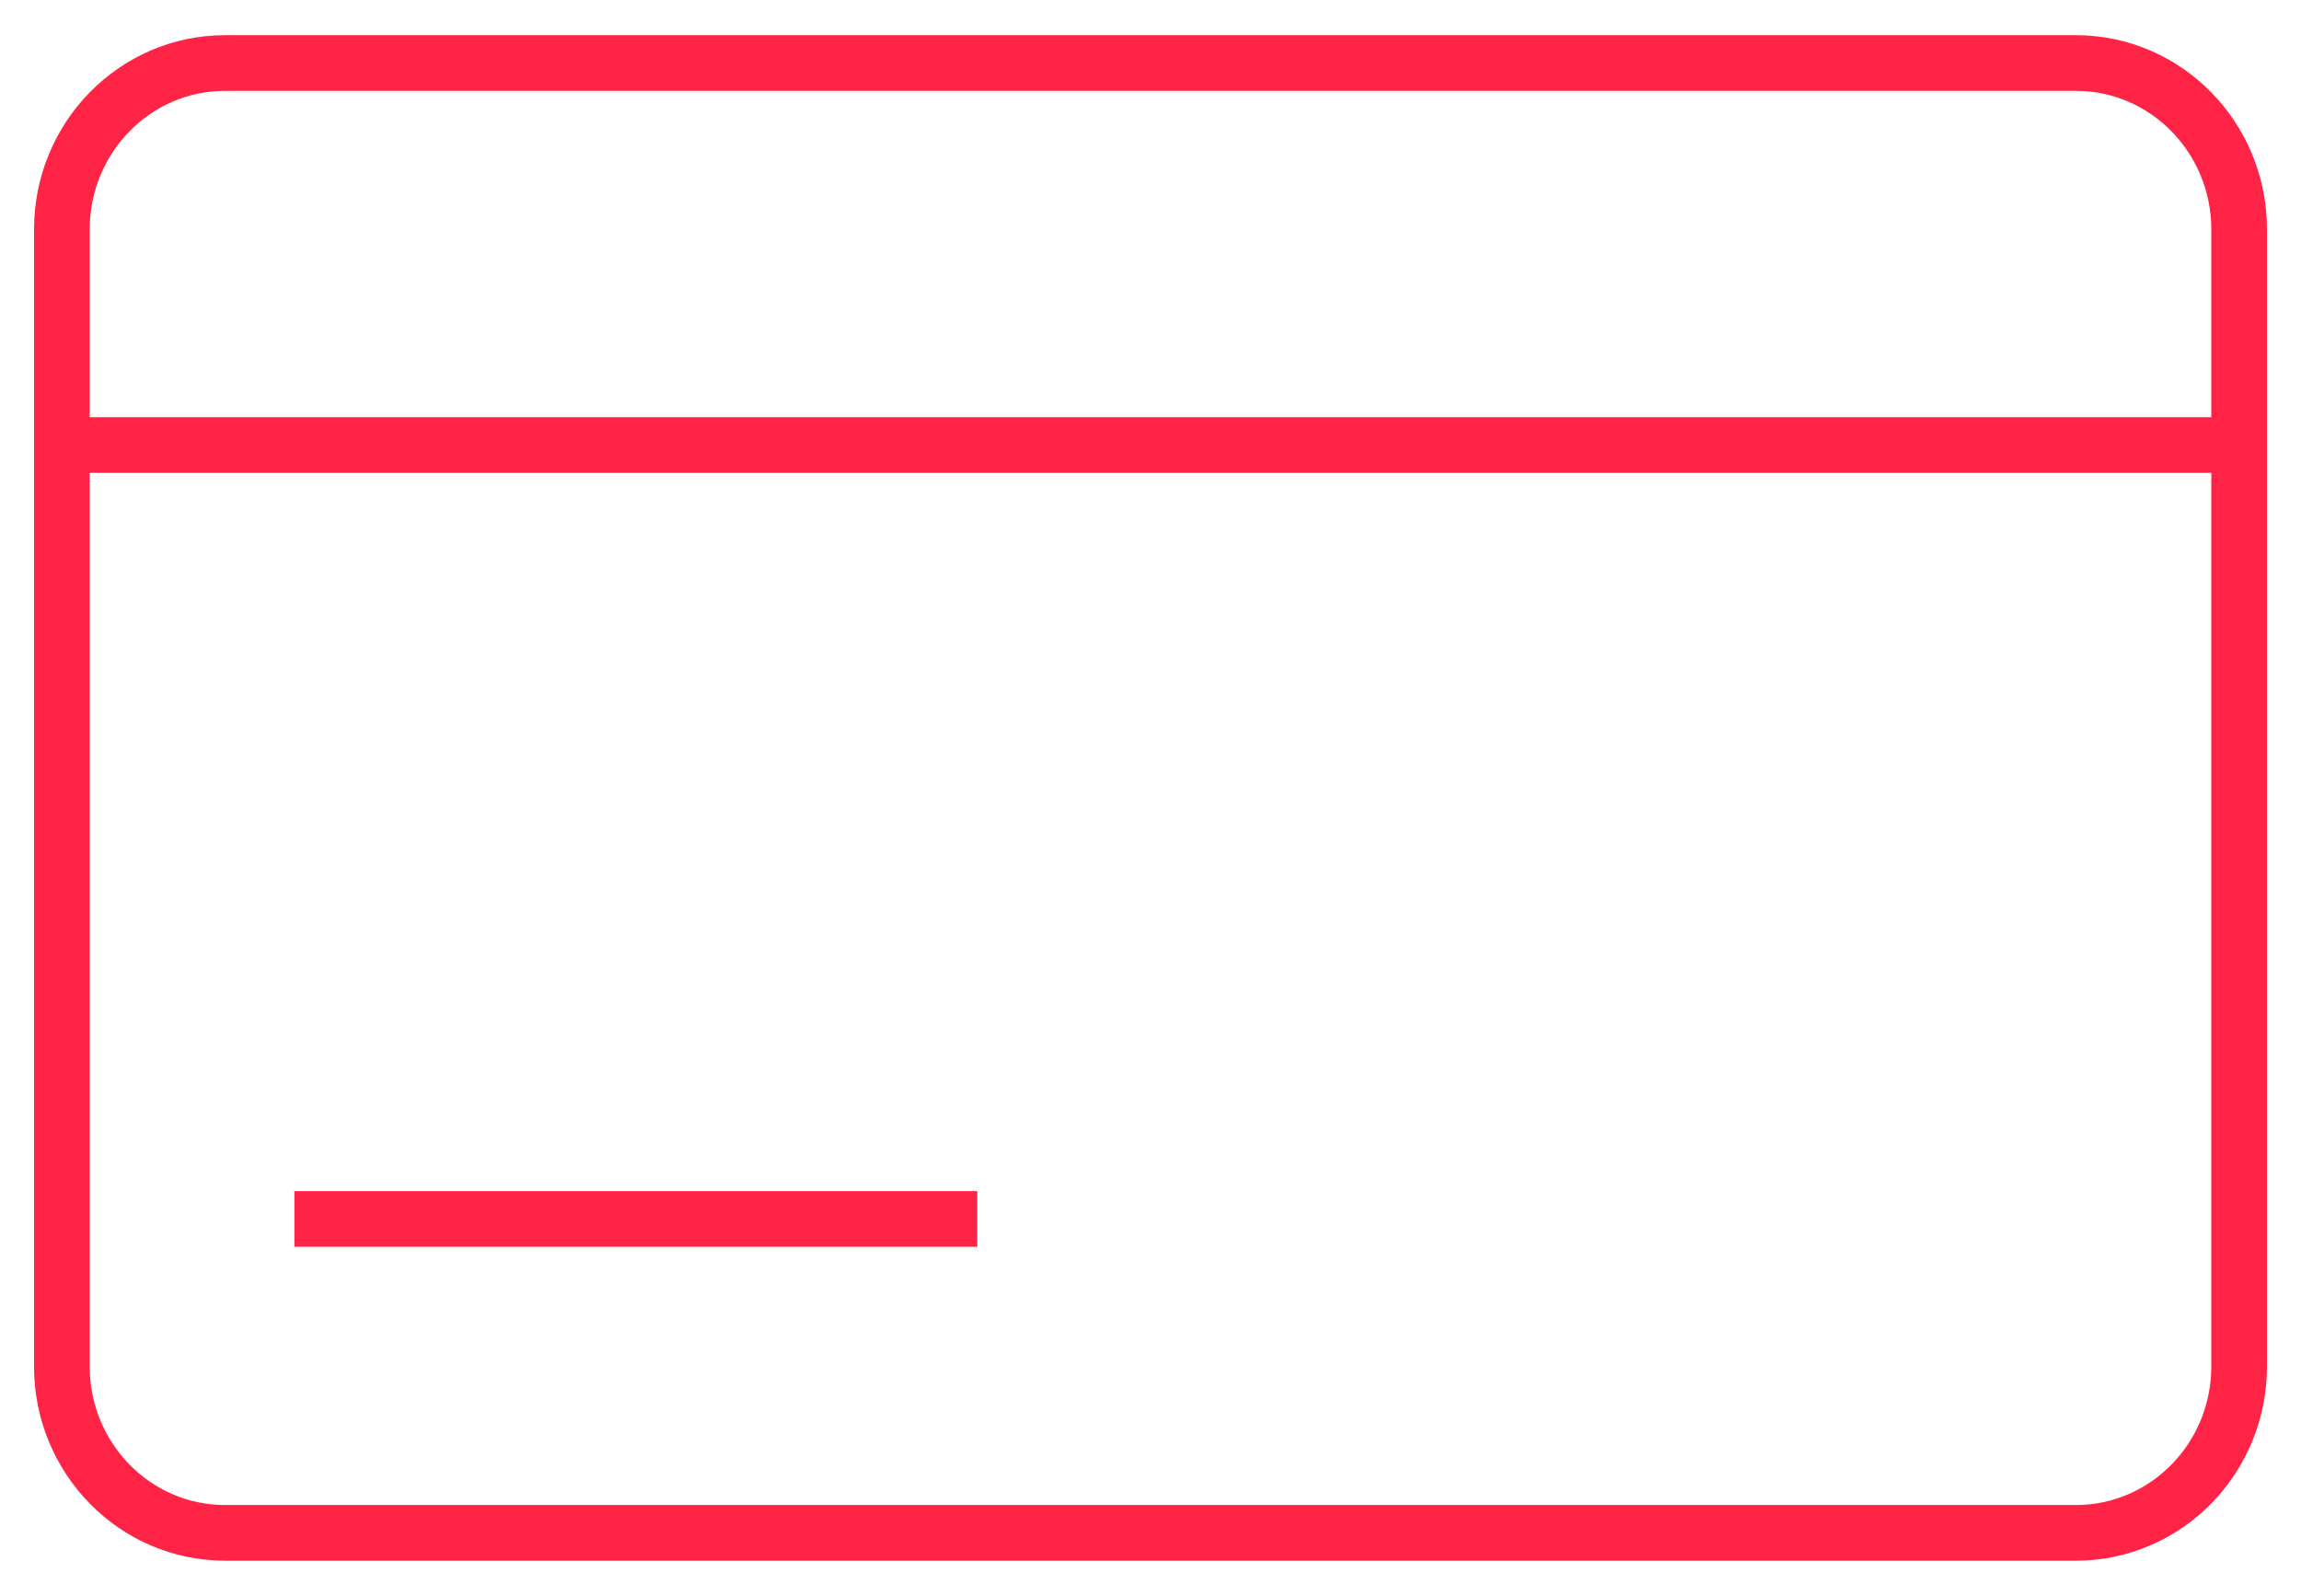 <svg width="62" height="43" viewBox="0 0 62 43" fill="none" xmlns="http://www.w3.org/2000/svg">
<g clip-path="url(#clip0_5661_9128)">
<path d="M1.833 11.991H60.467" stroke="#FF2446" stroke-width="1.5" stroke-miterlimit="10"/>
<path d="M55.933 1.698H6.066C3.636 1.698 1.667 3.706 1.667 6.182V36.818C1.667 39.294 3.636 41.302 6.066 41.302H55.933C58.363 41.302 60.333 39.294 60.333 36.818V6.182C60.333 3.706 58.363 1.698 55.933 1.698Z" stroke="#FF2446" stroke-width="1.5" stroke-miterlimit="10"/>
<path d="M7.933 32.844H26.333" stroke="#FF2446" stroke-width="1.5" stroke-miterlimit="10"/>
</g>
<defs>
<clipPath id="clip0_5661_9128">
<rect width="62" height="43" fill="white"/>
</clipPath>
</defs>
</svg>
